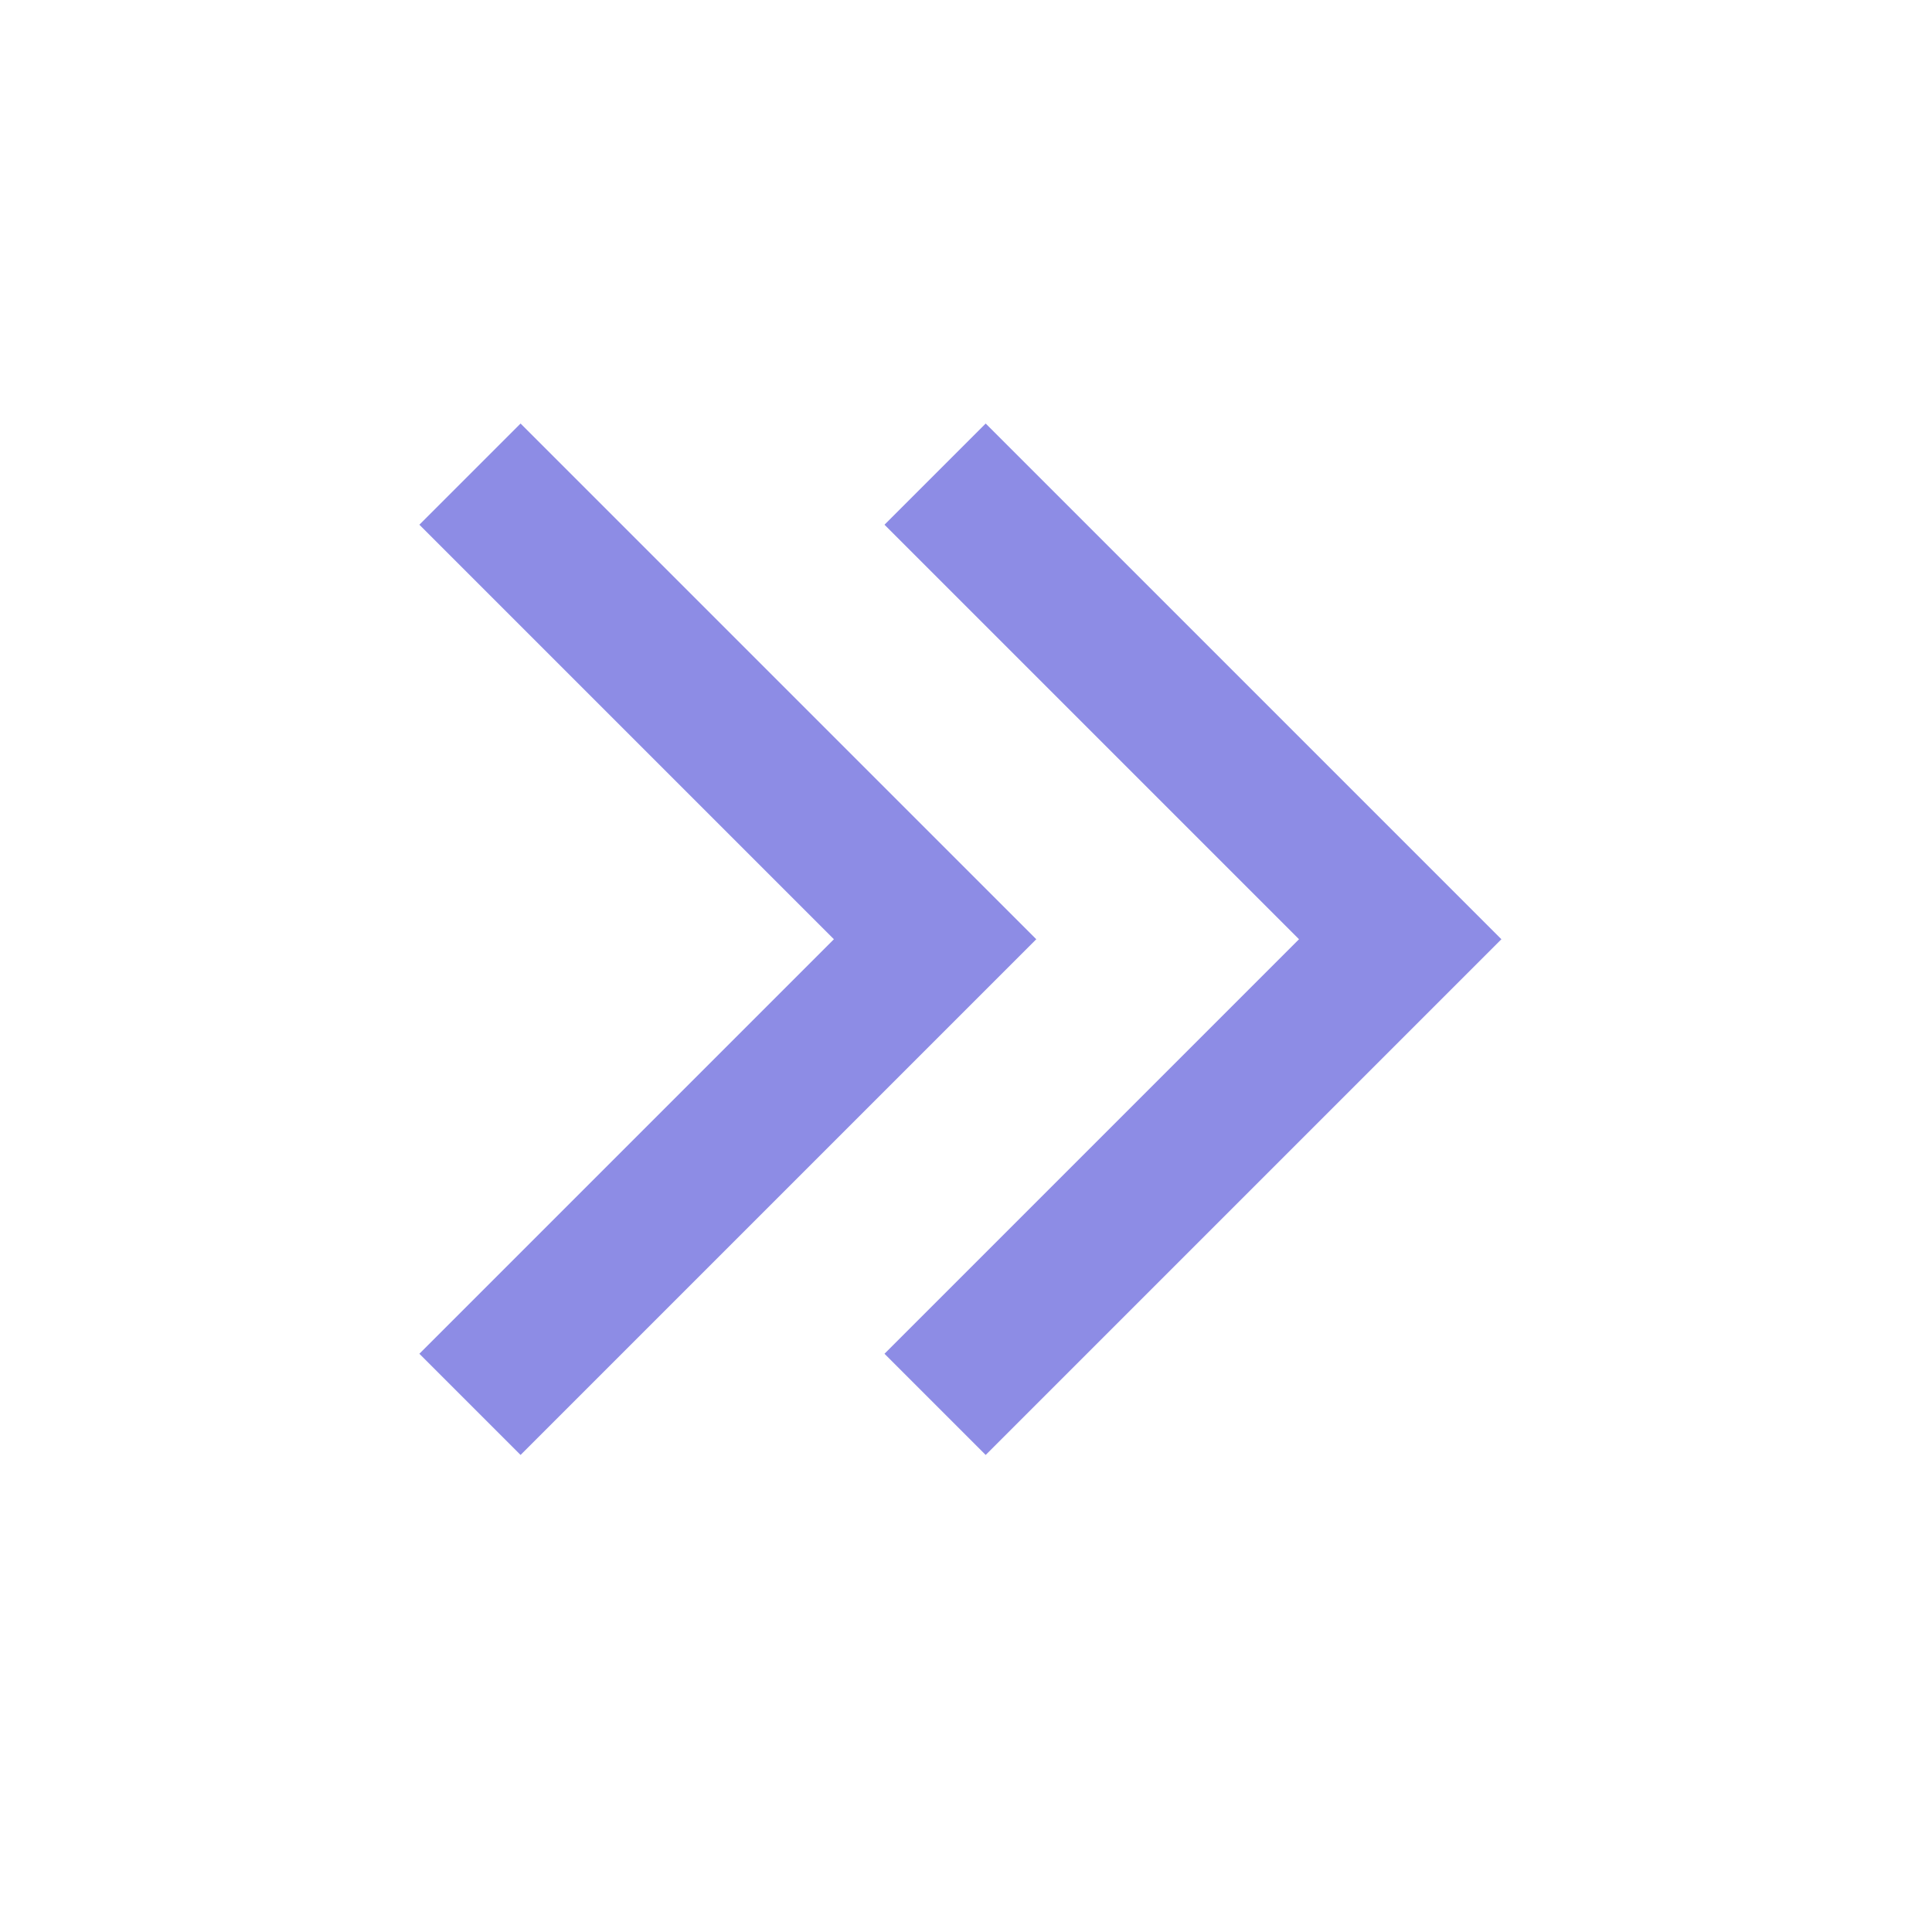 <svg width="27" height="27" viewBox="0 0 27 27" fill="none" xmlns="http://www.w3.org/2000/svg">
<path d="M13.068 19.626L19.568 13.126L13.068 6.626" stroke="#8D8CE5" stroke-width="2"/>
<path d="M6.568 19.626L13.068 13.126L6.568 6.626" stroke="#8D8CE5" stroke-width="2"/>
</svg>
